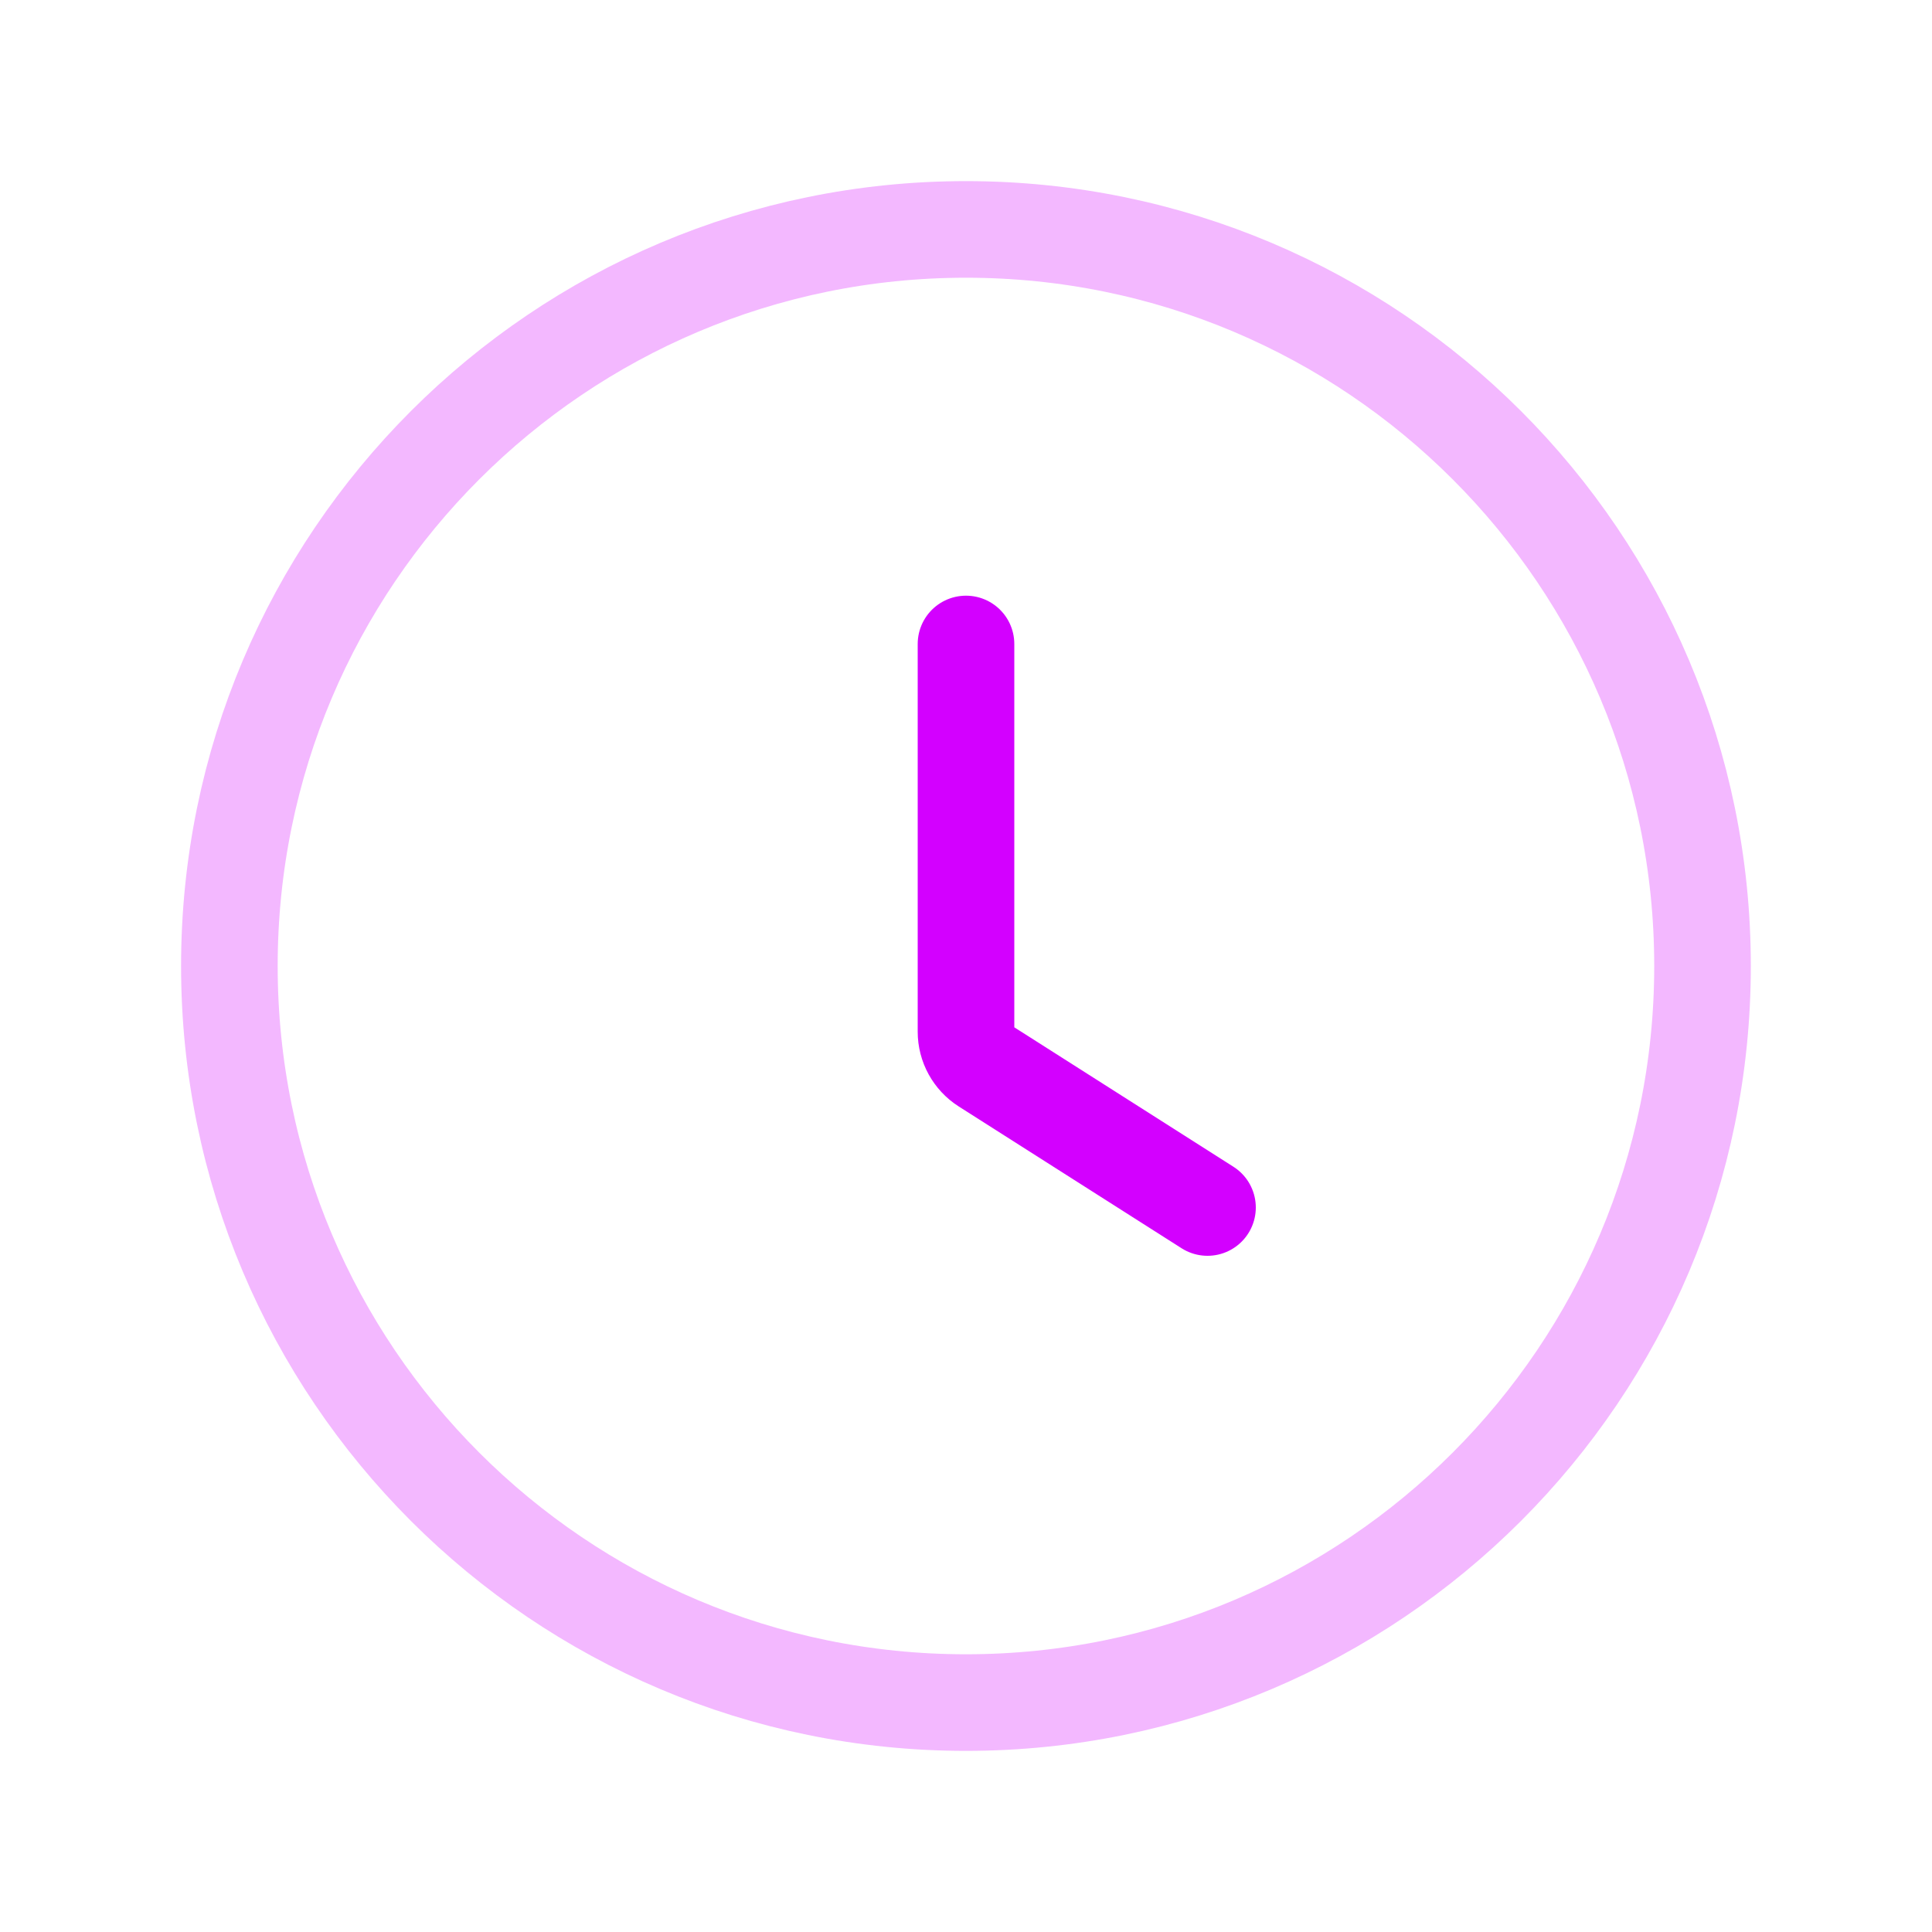 <svg width="40" height="40" viewBox="0 0 40 40" fill="none" xmlns="http://www.w3.org/2000/svg">
<path opacity="0.28" d="M19.999 35.25C28.422 35.25 35.249 28.422 35.249 20C35.249 11.578 28.422 4.75 19.999 4.75C11.577 4.75 4.749 11.578 4.749 20C4.749 28.422 11.577 35.25 19.999 35.25Z" stroke="#D300FF" stroke-width="2" stroke-linecap="round" stroke-linejoin="round"/>
<path d="M20 13.333V21.361C20 21.646 20.146 21.911 20.386 22.064L25 25" stroke="#D300FF" stroke-width="2" stroke-linecap="round" stroke-linejoin="round"/>
</svg>
